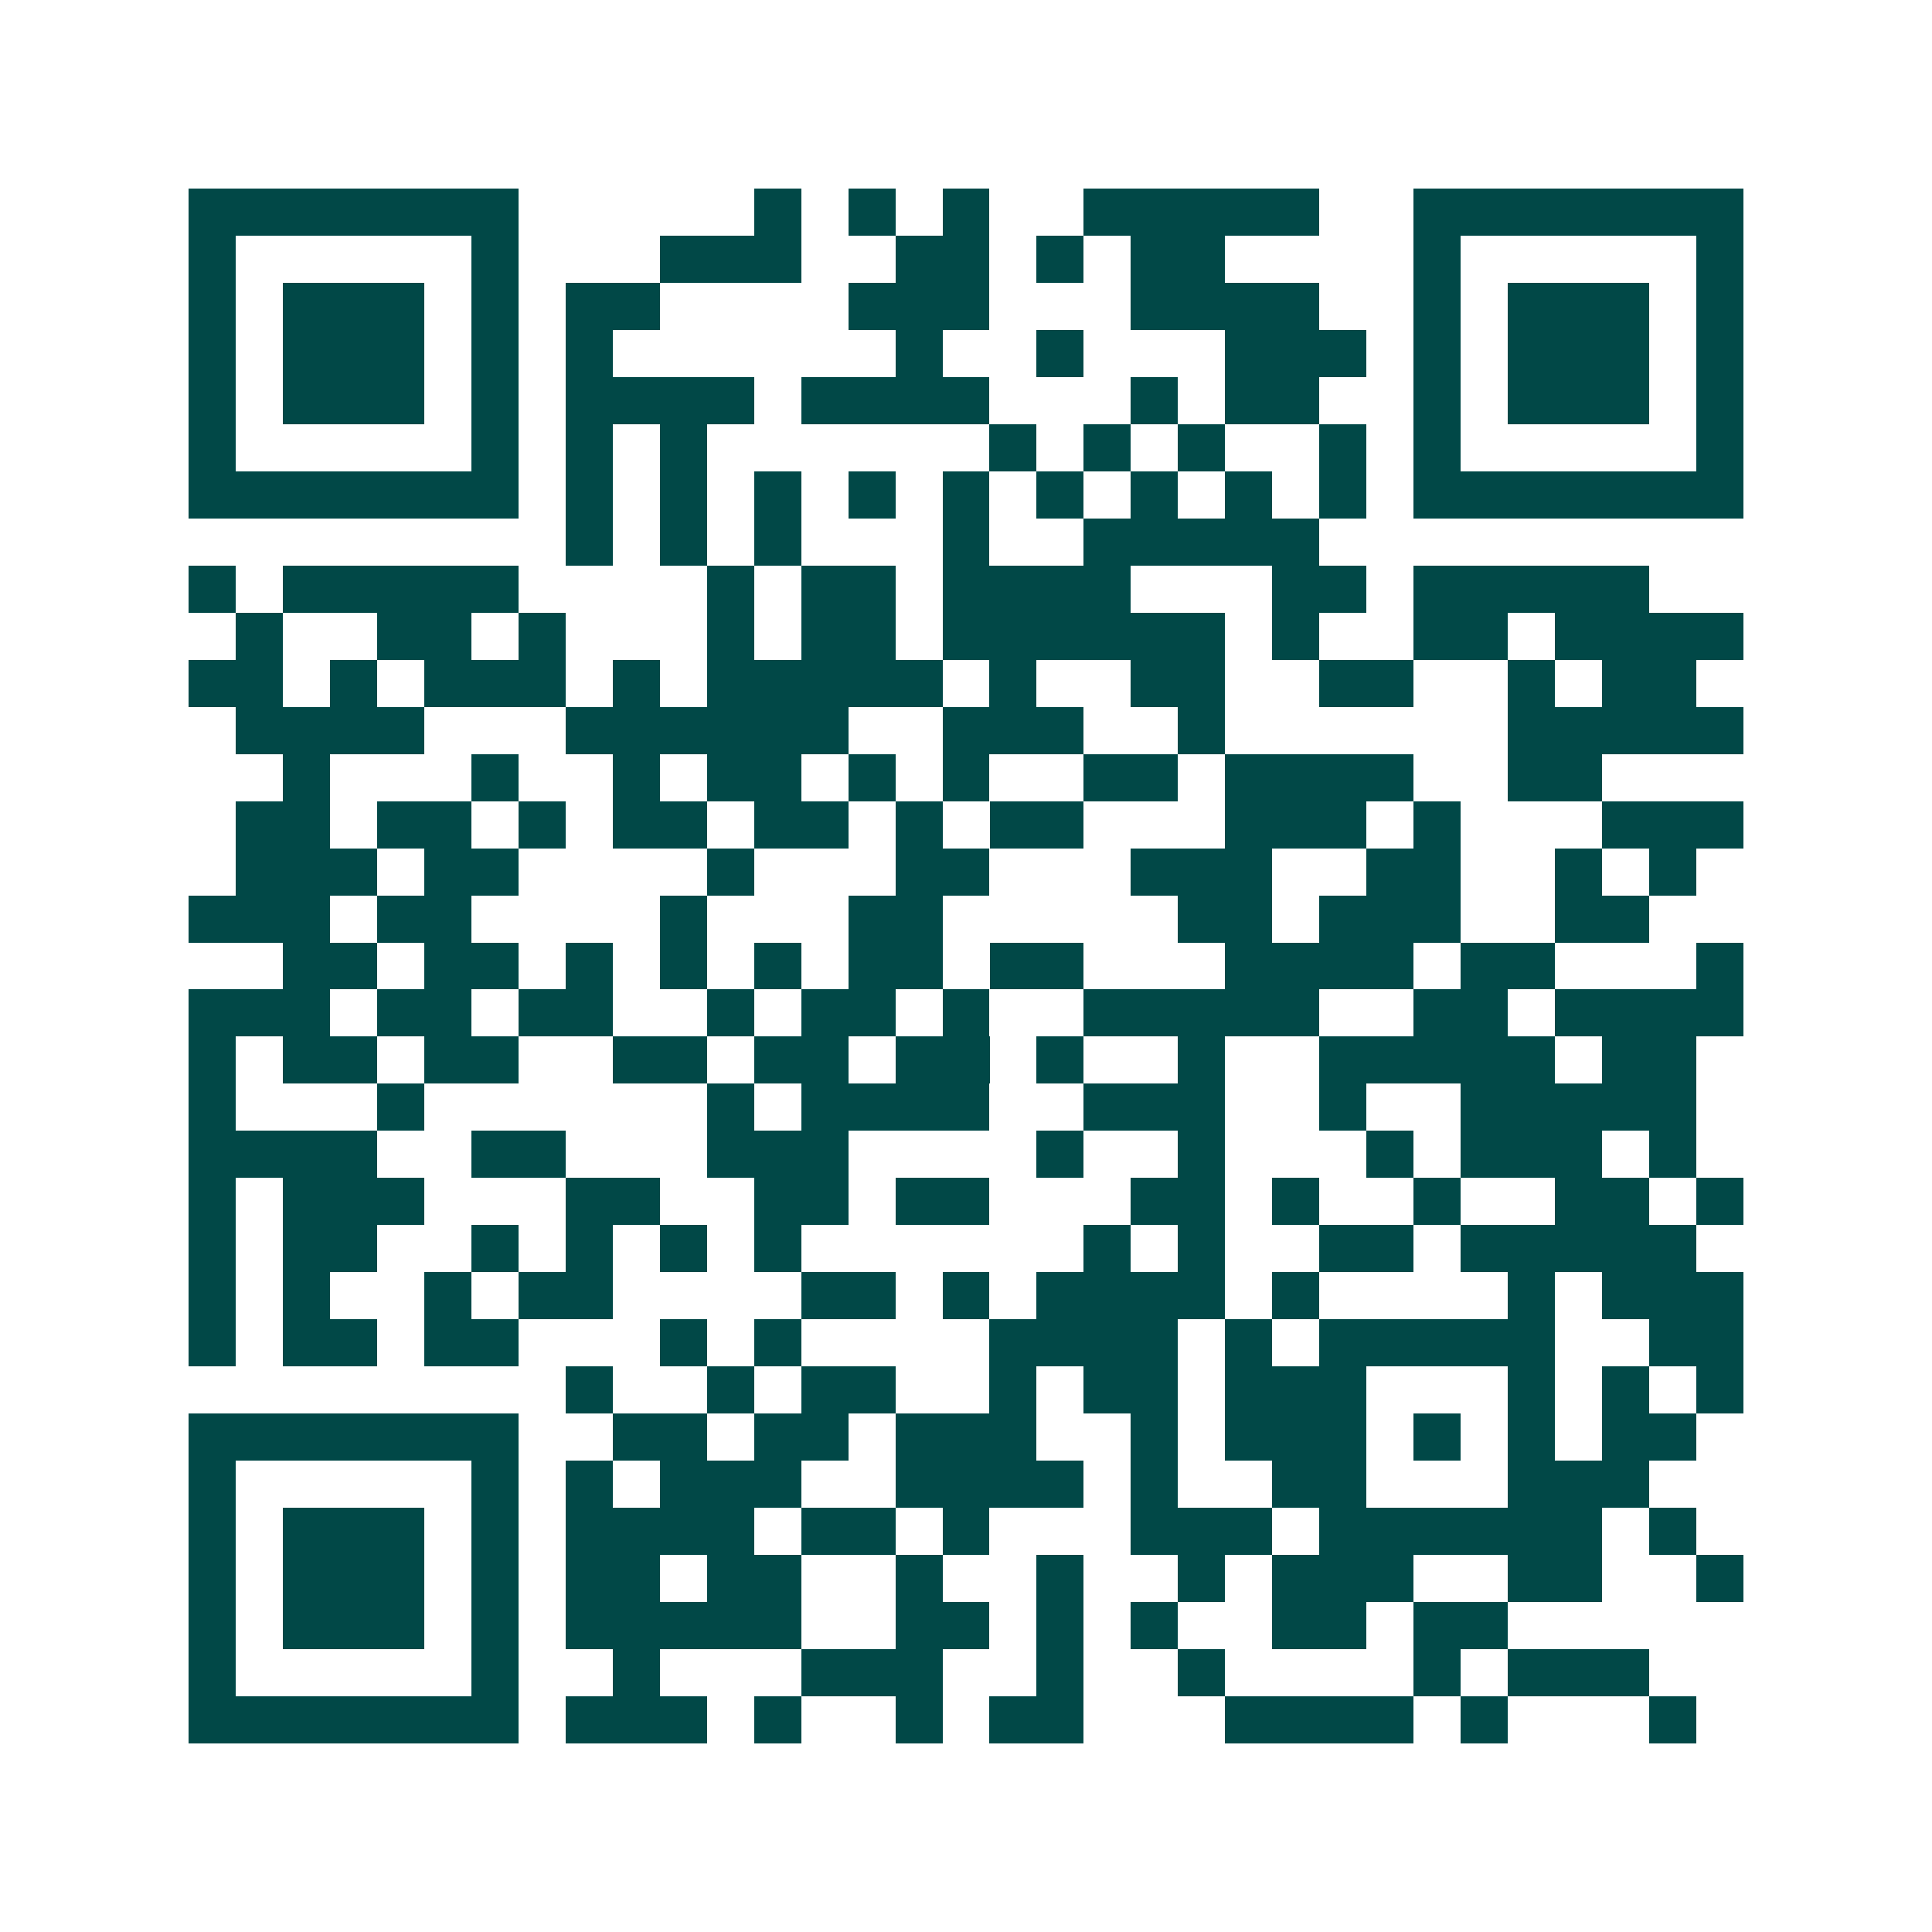 <svg xmlns="http://www.w3.org/2000/svg" width="200" height="200" viewBox="0 0 41 41" shape-rendering="crispEdges"><path fill="#ffffff" d="M0 0h41v41H0z"/><path stroke="#014847" d="M4 4.5h7m5 0h1m1 0h1m1 0h1m2 0h5m2 0h7M4 5.5h1m5 0h1m3 0h3m2 0h2m1 0h1m1 0h2m4 0h1m5 0h1M4 6.5h1m1 0h3m1 0h1m1 0h2m4 0h3m3 0h4m2 0h1m1 0h3m1 0h1M4 7.5h1m1 0h3m1 0h1m1 0h1m6 0h1m2 0h1m3 0h3m1 0h1m1 0h3m1 0h1M4 8.5h1m1 0h3m1 0h1m1 0h4m1 0h4m3 0h1m1 0h2m2 0h1m1 0h3m1 0h1M4 9.5h1m5 0h1m1 0h1m1 0h1m6 0h1m1 0h1m1 0h1m2 0h1m1 0h1m5 0h1M4 10.5h7m1 0h1m1 0h1m1 0h1m1 0h1m1 0h1m1 0h1m1 0h1m1 0h1m1 0h1m1 0h7M12 11.5h1m1 0h1m1 0h1m3 0h1m2 0h5M4 12.5h1m1 0h5m4 0h1m1 0h2m1 0h4m3 0h2m1 0h5M5 13.5h1m2 0h2m1 0h1m3 0h1m1 0h2m1 0h6m1 0h1m2 0h2m1 0h4M4 14.5h2m1 0h1m1 0h3m1 0h1m1 0h5m1 0h1m2 0h2m2 0h2m2 0h1m1 0h2M5 15.5h4m3 0h6m2 0h3m2 0h1m6 0h5M6 16.5h1m3 0h1m2 0h1m1 0h2m1 0h1m1 0h1m2 0h2m1 0h4m2 0h2M5 17.5h2m1 0h2m1 0h1m1 0h2m1 0h2m1 0h1m1 0h2m3 0h3m1 0h1m3 0h3M5 18.5h3m1 0h2m4 0h1m3 0h2m3 0h3m2 0h2m2 0h1m1 0h1M4 19.5h3m1 0h2m4 0h1m3 0h2m5 0h2m1 0h3m2 0h2M6 20.5h2m1 0h2m1 0h1m1 0h1m1 0h1m1 0h2m1 0h2m3 0h4m1 0h2m3 0h1M4 21.5h3m1 0h2m1 0h2m2 0h1m1 0h2m1 0h1m2 0h5m2 0h2m1 0h4M4 22.5h1m1 0h2m1 0h2m2 0h2m1 0h2m1 0h2m1 0h1m2 0h1m2 0h5m1 0h2M4 23.5h1m3 0h1m6 0h1m1 0h4m2 0h3m2 0h1m2 0h5M4 24.5h4m2 0h2m3 0h3m4 0h1m2 0h1m3 0h1m1 0h3m1 0h1M4 25.5h1m1 0h3m3 0h2m2 0h2m1 0h2m3 0h2m1 0h1m2 0h1m2 0h2m1 0h1M4 26.5h1m1 0h2m2 0h1m1 0h1m1 0h1m1 0h1m6 0h1m1 0h1m2 0h2m1 0h5M4 27.5h1m1 0h1m2 0h1m1 0h2m4 0h2m1 0h1m1 0h4m1 0h1m4 0h1m1 0h3M4 28.5h1m1 0h2m1 0h2m3 0h1m1 0h1m4 0h4m1 0h1m1 0h5m2 0h2M12 29.5h1m2 0h1m1 0h2m2 0h1m1 0h2m1 0h3m3 0h1m1 0h1m1 0h1M4 30.5h7m2 0h2m1 0h2m1 0h3m2 0h1m1 0h3m1 0h1m1 0h1m1 0h2M4 31.5h1m5 0h1m1 0h1m1 0h3m2 0h4m1 0h1m2 0h2m3 0h3M4 32.5h1m1 0h3m1 0h1m1 0h4m1 0h2m1 0h1m3 0h3m1 0h6m1 0h1M4 33.5h1m1 0h3m1 0h1m1 0h2m1 0h2m2 0h1m2 0h1m2 0h1m1 0h3m2 0h2m2 0h1M4 34.5h1m1 0h3m1 0h1m1 0h5m2 0h2m1 0h1m1 0h1m2 0h2m1 0h2M4 35.5h1m5 0h1m2 0h1m3 0h3m2 0h1m2 0h1m4 0h1m1 0h3M4 36.5h7m1 0h3m1 0h1m2 0h1m1 0h2m3 0h4m1 0h1m3 0h1"/></svg>
